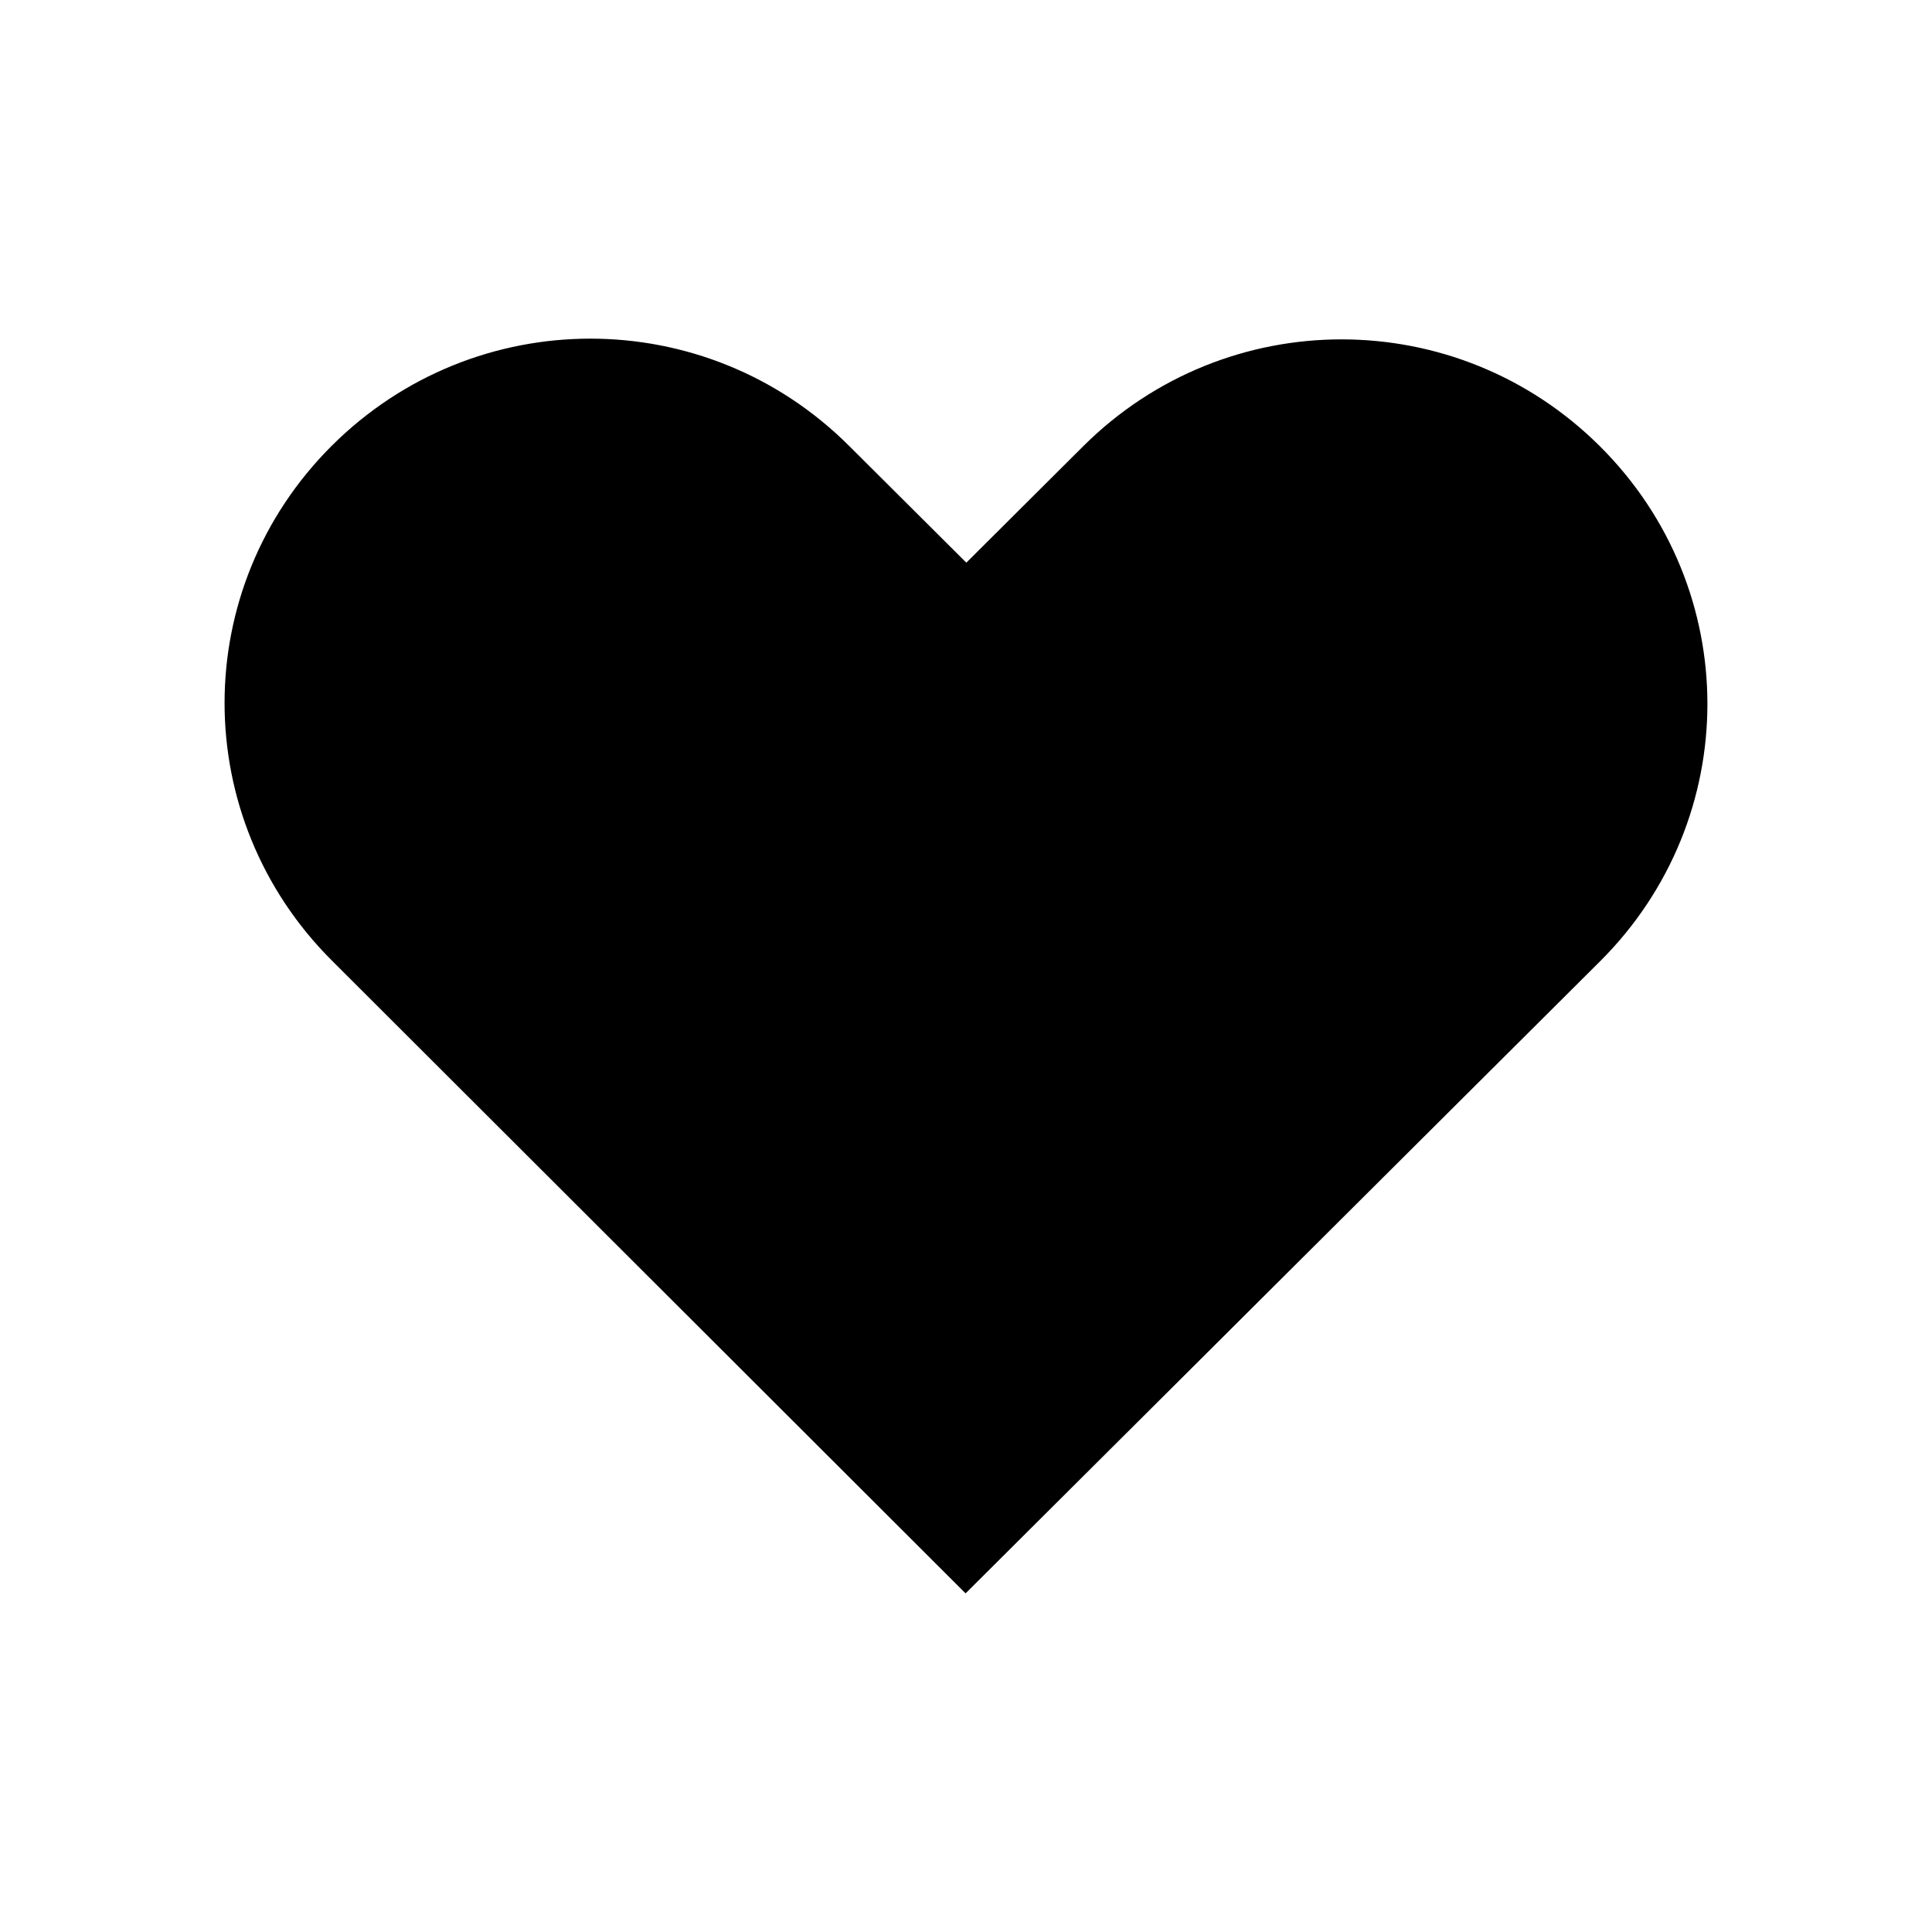 <?xml version="1.0" encoding="UTF-8"?>
<!-- The Best Svg Icon site in the world: iconSvg.co, Visit us! https://iconsvg.co -->
<svg fill="#000000" width="800px" height="800px" version="1.1" viewBox="144 144 512 512" xmlns="http://www.w3.org/2000/svg">
 <path d="m231.96 262.09c-37.949 37.805-37.91 98.637 0 136.48l167.93 167.69c56.043-55.832 112.09-111.66 168.13-167.49 37.949-37.805 37.949-98.672 0-136.48-37.945-37.805-99.047-37.805-136.99 0l-30.941 30.824-31.133-31.016c-37.949-37.805-99.047-37.805-137 0z"/>
</svg>